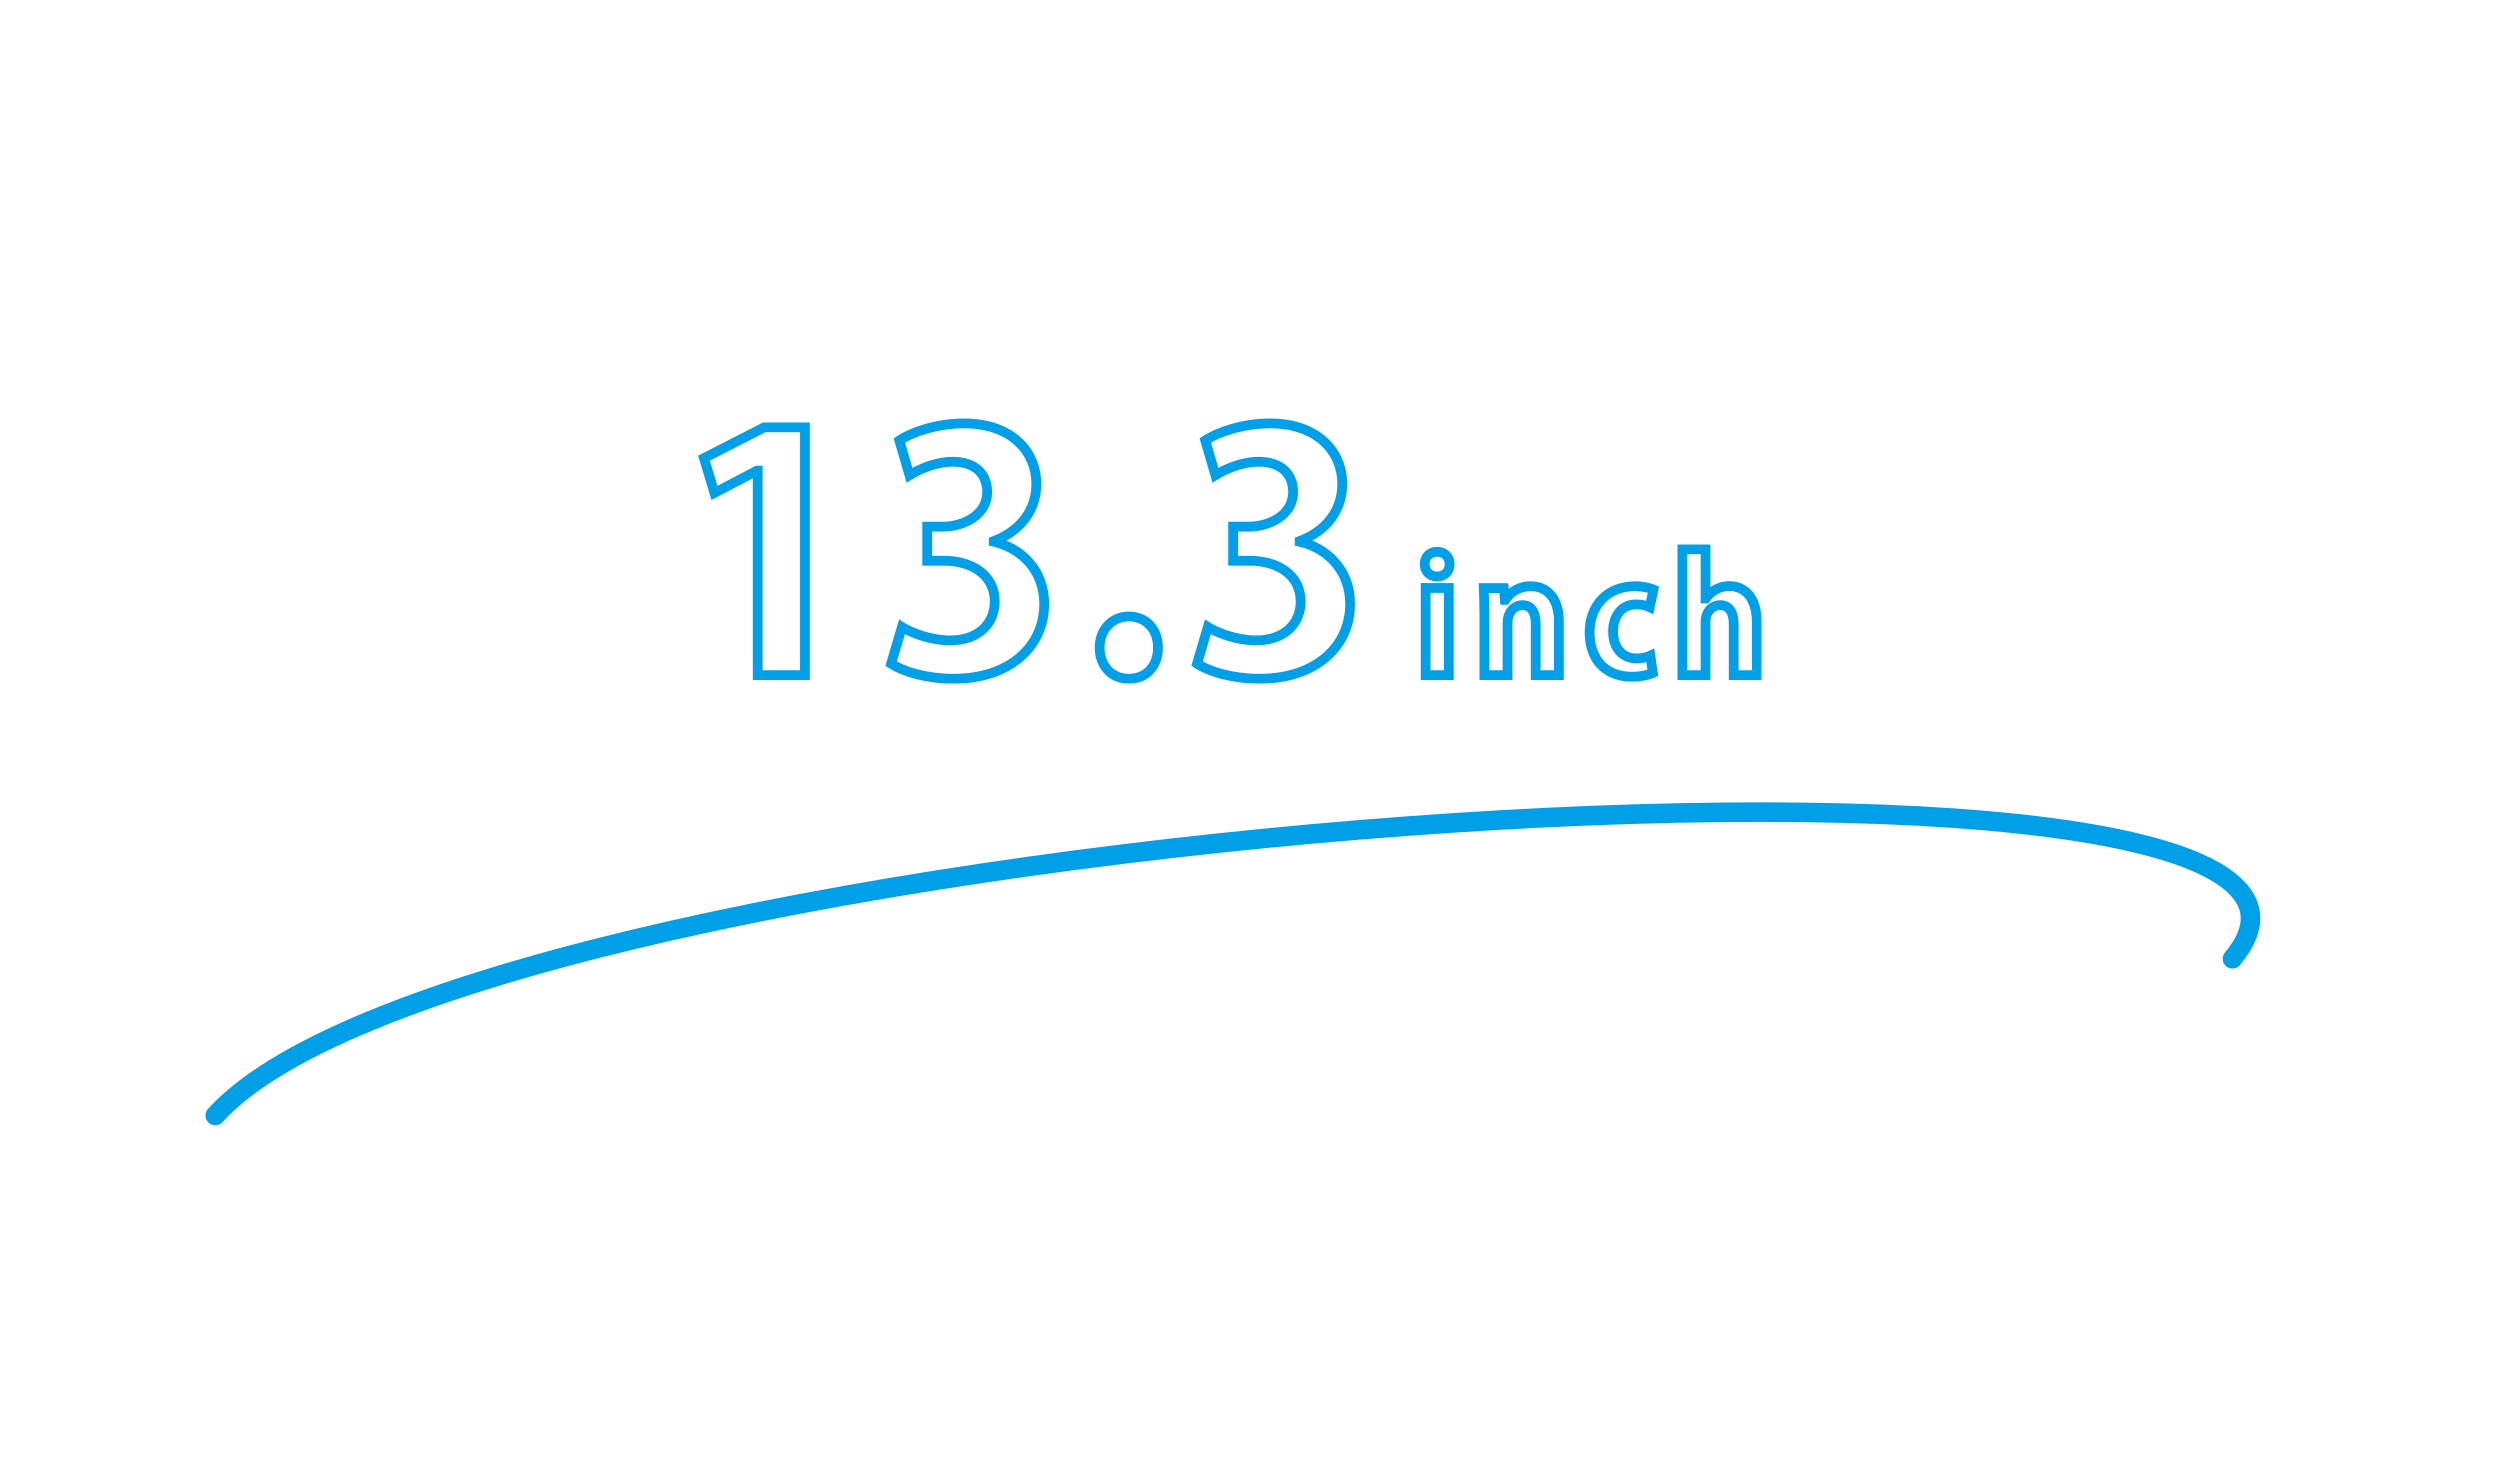 <svg width="511" height="301" viewBox="0 0 511 301" fill="none" xmlns="http://www.w3.org/2000/svg">
<mask id="path-1-outside-1_517_1399" maskUnits="userSpaceOnUse" x="289.262" y="111" width="71" height="29" fill="black">
<rect fill="white" x="289.262" y="111" width="71" height="29"/>
<path d="M296.302 115.312C296.302 116.848 295.214 117.84 293.742 117.84C292.238 117.84 291.214 116.752 291.214 115.312C291.214 113.84 292.27 112.784 293.742 112.784C295.278 112.784 296.302 113.84 296.302 115.312ZM296.142 120.176V138H291.406V120.176H296.142ZM318.638 127.088V138H313.902V127.6C313.902 125.424 313.198 123.696 311.182 123.696C309.902 123.696 308.142 124.688 308.142 127.408V138H303.406V125.552C303.406 123.472 303.342 121.776 303.278 120.208H307.374L307.598 122.608H307.694C308.494 121.296 310.254 119.824 312.846 119.824C316.11 119.824 318.638 122.096 318.638 127.088ZM337.33 134L337.842 137.552C337.042 137.936 335.41 138.32 333.522 138.32C328.306 138.32 324.914 134.928 324.914 129.264C324.914 123.92 328.37 119.824 334.258 119.824C335.794 119.824 337.202 120.176 337.97 120.496L337.202 124.112C336.594 123.824 335.73 123.536 334.418 123.536C331.442 123.536 329.714 125.936 329.714 129.072C329.714 132.56 331.73 134.576 334.45 134.576C335.634 134.576 336.562 134.352 337.33 134ZM359.106 127.344V138H354.37V127.728C354.37 125.456 353.666 123.696 351.618 123.696C350.434 123.696 348.61 124.528 348.61 127.184V138H343.874V112.272H348.61V122.32H348.674C349.954 120.464 351.906 119.792 353.442 119.792C356.61 119.792 359.106 122.096 359.106 127.344Z"/>
</mask>
<path d="M296.142 120.176H297.142V119.176H296.142V120.176ZM296.142 138V139H297.142V138H296.142ZM291.406 138H290.406V139H291.406V138ZM291.406 120.176V119.176H290.406V120.176H291.406ZM295.302 115.312C295.302 115.834 295.122 116.198 294.879 116.432C294.632 116.671 294.251 116.84 293.742 116.84V118.84C294.705 118.84 295.604 118.513 296.268 117.872C296.937 117.226 297.302 116.326 297.302 115.312H295.302ZM293.742 116.84C292.807 116.84 292.214 116.217 292.214 115.312H290.214C290.214 117.287 291.669 118.84 293.742 118.84V116.84ZM292.214 115.312C292.214 114.392 292.822 113.784 293.742 113.784V111.784C291.717 111.784 290.214 113.288 290.214 115.312H292.214ZM293.742 113.784C294.274 113.784 294.65 113.963 294.891 114.203C295.132 114.445 295.302 114.813 295.302 115.312H297.302C297.302 114.339 296.959 113.443 296.305 112.789C295.649 112.133 294.745 111.784 293.742 111.784V113.784ZM295.142 120.176V138H297.142V120.176H295.142ZM296.142 137H291.406V139H296.142V137ZM292.406 138V120.176H290.406V138H292.406ZM291.406 121.176H296.142V119.176H291.406V121.176ZM318.638 138V139H319.638V138H318.638ZM313.902 138H312.902V139H313.902V138ZM308.142 138V139H309.142V138H308.142ZM303.406 138H302.406V139H303.406V138ZM303.278 120.208V119.208H302.236L302.279 120.249L303.278 120.208ZM307.374 120.208L308.369 120.115L308.285 119.208H307.374V120.208ZM307.598 122.608L306.602 122.701L306.687 123.608H307.598V122.608ZM307.694 122.608V123.608H308.255L308.548 123.129L307.694 122.608ZM317.638 127.088V138H319.638V127.088H317.638ZM318.638 137H313.902V139H318.638V137ZM314.902 138V127.6H312.902V138H314.902ZM314.902 127.6C314.902 126.434 314.718 125.243 314.152 124.313C313.542 123.309 312.537 122.696 311.182 122.696V124.696C311.842 124.696 312.198 124.947 312.443 125.351C312.733 125.829 312.902 126.59 312.902 127.6H314.902ZM311.182 122.696C310.3 122.696 309.282 123.033 308.482 123.818C307.663 124.62 307.142 125.819 307.142 127.408H309.142C309.142 126.277 309.5 125.62 309.882 125.246C310.281 124.855 310.784 124.696 311.182 124.696V122.696ZM307.142 127.408V138H309.142V127.408H307.142ZM308.142 137H303.406V139H308.142V137ZM304.406 138V125.552H302.406V138H304.406ZM304.406 125.552C304.406 123.451 304.341 121.738 304.277 120.167L302.279 120.249C302.342 121.814 302.406 123.493 302.406 125.552H304.406ZM303.278 121.208H307.374V119.208H303.278V121.208ZM306.378 120.301L306.602 122.701L308.593 122.515L308.369 120.115L306.378 120.301ZM307.598 123.608H307.694V121.608H307.598V123.608ZM308.548 123.129C309.199 122.06 310.662 120.824 312.846 120.824V118.824C309.846 118.824 307.788 120.532 306.84 122.087L308.548 123.129ZM312.846 120.824C314.235 120.824 315.391 121.3 316.212 122.241C317.047 123.198 317.638 124.752 317.638 127.088H319.638C319.638 124.432 318.965 122.354 317.719 120.927C316.461 119.484 314.72 118.824 312.846 118.824V120.824ZM337.33 134L338.32 133.857L338.129 132.534L336.914 133.091L337.33 134ZM337.842 137.552L338.275 138.454L338.937 138.136L338.832 137.409L337.842 137.552ZM337.97 120.496L338.949 120.704L339.121 119.892L338.355 119.573L337.97 120.496ZM337.202 124.112L336.774 125.016L337.918 125.557L338.181 124.32L337.202 124.112ZM336.341 134.143L336.853 137.695L338.832 137.409L338.32 133.857L336.341 134.143ZM337.41 136.65C336.782 136.952 335.308 137.32 333.522 137.32V139.32C335.513 139.32 337.303 138.92 338.275 138.454L337.41 136.65ZM333.522 137.32C331.136 137.32 329.262 136.549 327.982 135.222C326.699 133.891 325.914 131.896 325.914 129.264H323.914C323.914 132.296 324.826 134.829 326.543 136.61C328.263 138.395 330.693 139.32 333.522 139.32V137.32ZM325.914 129.264C325.914 126.807 326.707 124.706 328.105 123.227C329.496 121.757 331.558 120.824 334.258 120.824V118.824C331.071 118.824 328.461 119.939 326.652 121.853C324.85 123.758 323.914 126.377 323.914 129.264H325.914ZM334.258 120.824C335.662 120.824 336.94 121.15 337.586 121.419L338.355 119.573C337.465 119.202 335.926 118.824 334.258 118.824V120.824ZM336.992 120.288L336.224 123.904L338.181 124.32L338.949 120.704L336.992 120.288ZM337.631 123.208C336.903 122.864 335.894 122.536 334.418 122.536V124.536C335.567 124.536 336.286 124.784 336.774 125.016L337.631 123.208ZM334.418 122.536C332.635 122.536 331.171 123.268 330.174 124.498C329.194 125.707 328.714 127.33 328.714 129.072H330.714C330.714 127.678 331.099 126.533 331.727 125.758C332.338 125.004 333.226 124.536 334.418 124.536V122.536ZM328.714 129.072C328.714 131.007 329.276 132.639 330.318 133.8C331.368 134.969 332.832 135.576 334.45 135.576V133.576C333.349 133.576 332.445 133.175 331.807 132.464C331.161 131.745 330.714 130.625 330.714 129.072H328.714ZM334.45 135.576C335.767 135.576 336.839 135.325 337.747 134.909L336.914 133.091C336.286 133.379 335.502 133.576 334.45 133.576V135.576ZM359.106 138V139H360.106V138H359.106ZM354.37 138H353.37V139H354.37V138ZM348.61 138V139H349.61V138H348.61ZM343.874 138H342.874V139H343.874V138ZM343.874 112.272V111.272H342.874V112.272H343.874ZM348.61 112.272H349.61V111.272H348.61V112.272ZM348.61 122.32H347.61V123.32H348.61V122.32ZM348.674 122.32V123.32H349.2L349.498 122.888L348.674 122.32ZM358.106 127.344V138H360.106V127.344H358.106ZM359.106 137H354.37V139H359.106V137ZM355.37 138V127.728H353.37V138H355.37ZM355.37 127.728C355.37 126.52 355.189 125.299 354.621 124.348C354.008 123.32 352.993 122.696 351.618 122.696V124.696C352.292 124.696 352.653 124.952 352.904 125.372C353.2 125.869 353.37 126.664 353.37 127.728H355.37ZM351.618 122.696C350.817 122.696 349.816 122.972 349.004 123.698C348.163 124.45 347.61 125.606 347.61 127.184H349.61C349.61 126.106 349.97 125.518 350.337 125.189C350.732 124.836 351.236 124.696 351.618 124.696V122.696ZM347.61 127.184V138H349.61V127.184H347.61ZM348.61 137H343.874V139H348.61V137ZM344.874 138V112.272H342.874V138H344.874ZM343.874 113.272H348.61V111.272H343.874V113.272ZM347.61 112.272V122.32H349.61V112.272H347.61ZM348.61 123.32H348.674V121.32H348.61V123.32ZM349.498 122.888C350.559 121.349 352.174 120.792 353.442 120.792V118.792C351.639 118.792 349.35 119.579 347.851 121.752L349.498 122.888ZM353.442 120.792C354.768 120.792 355.886 121.264 356.692 122.238C357.516 123.233 358.106 124.866 358.106 127.344H360.106C360.106 124.574 359.449 122.431 358.233 120.962C356.999 119.472 355.284 118.792 353.442 118.792V120.792Z" fill="#00A0E9" mask="url(#path-1-outside-1_517_1399)"/>
<mask id="path-3-outside-2_517_1399" maskUnits="userSpaceOnUse" x="142.262" y="85" width="135" height="55" fill="black">
<rect fill="white" x="142.262" y="85" width="135" height="55"/>
<path d="M164.526 138H154.878V96.192H154.744L146.034 100.748L143.89 93.646L156.218 87.348H164.526V138ZM203.121 110.597V110.731C208.749 112.004 213.439 116.56 213.439 123.461C213.439 131.903 206.672 138.737 194.88 138.737C189.52 138.737 184.696 137.33 182.15 135.655L184.361 128.151C186.237 129.357 190.324 130.898 194.21 130.898C200.307 130.898 203.322 127.146 203.322 122.992C203.322 117.297 198.364 114.617 192.937 114.617H189.52V107.649H192.736C196.689 107.649 201.781 105.438 201.781 100.547C201.781 96.996 199.436 94.383 194.746 94.383C191.262 94.383 187.845 95.924 185.902 97.13L183.825 90.028C186.438 88.286 191.597 86.544 197.024 86.544C206.739 86.544 211.831 92.239 211.831 98.939C211.831 104.165 208.682 108.52 203.121 110.597ZM230.727 138.737C227.109 138.737 224.764 135.99 224.764 132.372C224.764 128.687 227.31 126.007 230.727 126.007C234.211 126.007 236.69 128.553 236.69 132.372C236.69 136.124 234.345 138.737 230.727 138.737ZM265.652 110.597V110.731C271.28 112.004 275.97 116.56 275.97 123.461C275.97 131.903 269.203 138.737 257.411 138.737C252.051 138.737 247.227 137.33 244.681 135.655L246.892 128.151C248.768 129.357 252.855 130.898 256.741 130.898C262.838 130.898 265.853 127.146 265.853 122.992C265.853 117.297 260.895 114.617 255.468 114.617H252.051V107.649H255.267C259.22 107.649 264.312 105.438 264.312 100.547C264.312 96.996 261.967 94.383 257.277 94.383C253.793 94.383 250.376 95.924 248.433 97.13L246.356 90.028C248.969 88.286 254.128 86.544 259.555 86.544C269.27 86.544 274.362 92.239 274.362 98.939C274.362 104.165 271.213 108.52 265.652 110.597Z"/>
</mask>
<path d="M164.526 138V139H165.526V138H164.526ZM154.878 138H153.878V139H154.878V138ZM154.878 96.192H155.878V95.192H154.878V96.192ZM154.744 96.192V95.192H154.498L154.28 95.306L154.744 96.192ZM146.034 100.748L145.076 101.037L145.426 102.195L146.497 101.634L146.034 100.748ZM143.89 93.646L143.435 92.755L142.691 93.135L142.932 93.935L143.89 93.646ZM156.218 87.348V86.348H155.977L155.763 86.457L156.218 87.348ZM164.526 87.348H165.526V86.348H164.526V87.348ZM164.526 137H154.878V139H164.526V137ZM155.878 138V96.192H153.878V138H155.878ZM154.878 95.192H154.744V97.192H154.878V95.192ZM154.28 95.306L145.57 99.862L146.497 101.634L155.207 97.078L154.28 95.306ZM146.991 100.459L144.847 93.357L142.932 93.935L145.076 101.037L146.991 100.459ZM144.345 94.537L156.673 88.239L155.763 86.457L143.435 92.755L144.345 94.537ZM156.218 88.348H164.526V86.348H156.218V88.348ZM163.526 87.348V138H165.526V87.348H163.526ZM203.121 110.597L202.771 109.66L202.121 109.903V110.597H203.121ZM203.121 110.731H202.121V111.53L202.9 111.706L203.121 110.731ZM182.15 135.655L181.19 135.372L180.981 136.083L181.6 136.49L182.15 135.655ZM184.361 128.151L184.901 127.31L183.779 126.588L183.401 127.868L184.361 128.151ZM189.52 114.617H188.52V115.617H189.52V114.617ZM189.52 107.649V106.649H188.52V107.649H189.52ZM185.902 97.13L184.942 97.411L185.311 98.674L186.429 97.98L185.902 97.13ZM183.825 90.028L183.27 89.196L182.658 89.603L182.865 90.309L183.825 90.028ZM202.121 110.597V110.731H204.121V110.597H202.121ZM202.9 111.706C208.142 112.892 212.439 117.095 212.439 123.461H214.439C214.439 116.025 209.355 111.116 203.341 109.756L202.9 111.706ZM212.439 123.461C212.439 127.401 210.866 130.943 207.923 133.511C204.974 136.086 200.584 137.737 194.88 137.737V139.737C200.967 139.737 205.856 137.971 209.239 135.018C212.628 132.059 214.439 127.963 214.439 123.461H212.439ZM194.88 137.737C189.655 137.737 185.038 136.358 182.699 134.82L181.6 136.49C184.353 138.302 189.384 139.737 194.88 139.737V137.737ZM183.109 135.938L185.32 128.434L183.401 127.868L181.19 135.372L183.109 135.938ZM183.82 128.992C185.842 130.292 190.114 131.898 194.21 131.898V129.898C190.533 129.898 186.631 128.422 184.901 127.31L183.82 128.992ZM194.21 131.898C197.468 131.898 200.011 130.891 201.745 129.224C203.476 127.559 204.322 125.313 204.322 122.992H202.322C202.322 124.825 201.659 126.532 200.359 127.782C199.062 129.029 197.048 129.898 194.21 129.898V131.898ZM204.322 122.992C204.322 119.811 202.917 117.42 200.749 115.858C198.616 114.321 195.797 113.617 192.937 113.617V115.617C195.503 115.617 197.876 116.253 199.58 117.48C201.247 118.681 202.322 120.478 202.322 122.992H204.322ZM192.937 113.617H189.52V115.617H192.937V113.617ZM190.52 114.617V107.649H188.52V114.617H190.52ZM189.52 108.649H192.736V106.649H189.52V108.649ZM192.736 108.649C194.874 108.649 197.334 108.056 199.291 106.767C201.275 105.46 202.781 103.398 202.781 100.547H200.781C200.781 102.587 199.74 104.076 198.19 105.097C196.612 106.136 194.55 106.649 192.736 106.649V108.649ZM202.781 100.547C202.781 98.546 202.114 96.722 200.705 95.403C199.301 94.09 197.273 93.383 194.746 93.383V95.383C196.908 95.383 198.397 95.983 199.339 96.864C200.274 97.739 200.781 98.997 200.781 100.547H202.781ZM194.746 93.383C191.002 93.383 187.399 95.023 185.374 96.28L186.429 97.98C188.29 96.825 191.521 95.383 194.746 95.383V93.383ZM186.861 96.849L184.784 89.747L182.865 90.309L184.942 97.411L186.861 96.849ZM184.379 90.86C186.809 89.24 191.77 87.544 197.024 87.544V85.544C191.423 85.544 186.066 87.332 183.27 89.196L184.379 90.86ZM197.024 87.544C201.685 87.544 205.13 88.907 207.397 90.969C209.662 93.028 210.831 95.851 210.831 98.939H212.831C212.831 95.327 211.453 91.953 208.743 89.489C206.036 87.028 202.077 85.544 197.024 85.544V87.544ZM210.831 98.939C210.831 103.699 207.989 107.711 202.771 109.66L203.47 111.534C209.375 109.329 212.831 104.631 212.831 98.939H210.831ZM230.727 137.737C229.187 137.737 227.968 137.159 227.128 136.237C226.279 135.307 225.764 133.966 225.764 132.372H223.764C223.764 134.396 224.422 136.238 225.65 137.585C226.887 138.941 228.65 139.737 230.727 139.737V137.737ZM225.764 132.372C225.764 129.181 227.919 127.007 230.727 127.007V125.007C226.701 125.007 223.764 128.193 223.764 132.372H225.764ZM230.727 127.007C232.216 127.007 233.437 127.546 234.289 128.445C235.145 129.348 235.69 130.681 235.69 132.372H237.69C237.69 130.244 236.996 128.394 235.741 127.07C234.483 125.741 232.722 125.007 230.727 125.007V127.007ZM235.69 132.372C235.69 134.04 235.171 135.375 234.332 136.282C233.499 137.182 232.283 137.737 230.727 137.737V139.737C232.789 139.737 234.555 138.986 235.8 137.641C237.037 136.303 237.69 134.456 237.69 132.372H235.69ZM265.652 110.597L265.302 109.66L264.652 109.903V110.597H265.652ZM265.652 110.731H264.652V111.53L265.431 111.706L265.652 110.731ZM244.681 135.655L243.722 135.372L243.512 136.083L244.131 136.49L244.681 135.655ZM246.892 128.151L247.433 127.31L246.31 126.588L245.933 127.868L246.892 128.151ZM252.051 114.617H251.051V115.617H252.051V114.617ZM252.051 107.649V106.649H251.051V107.649H252.051ZM248.433 97.13L247.473 97.411L247.842 98.674L248.96 97.98L248.433 97.13ZM246.356 90.028L245.801 89.196L245.19 89.603L245.396 90.309L246.356 90.028ZM264.652 110.597V110.731H266.652V110.597H264.652ZM265.431 111.706C270.673 112.892 274.97 117.095 274.97 123.461H276.97C276.97 116.025 271.887 111.116 265.872 109.756L265.431 111.706ZM274.97 123.461C274.97 127.401 273.397 130.943 270.455 133.511C267.506 136.086 263.115 137.737 257.411 137.737V139.737C263.498 139.737 268.387 137.971 271.77 135.018C275.159 132.059 276.97 127.963 276.97 123.461H274.97ZM257.411 137.737C252.186 137.737 247.569 136.358 245.23 134.82L244.131 136.49C246.884 138.302 251.916 139.737 257.411 139.737V137.737ZM245.64 135.938L247.851 128.434L245.933 127.868L243.722 135.372L245.64 135.938ZM246.351 128.992C248.373 130.292 252.646 131.898 256.741 131.898V129.898C253.064 129.898 249.163 128.422 247.433 127.31L246.351 128.992ZM256.741 131.898C259.999 131.898 262.542 130.891 264.276 129.224C266.007 127.559 266.853 125.313 266.853 122.992H264.853C264.853 124.825 264.191 126.532 262.89 127.782C261.593 129.029 259.579 129.898 256.741 129.898V131.898ZM266.853 122.992C266.853 119.811 265.449 117.42 263.28 115.858C261.147 114.321 258.329 113.617 255.468 113.617V115.617C258.034 115.617 260.408 116.253 262.111 117.48C263.778 118.681 264.853 120.478 264.853 122.992H266.853ZM255.468 113.617H252.051V115.617H255.468V113.617ZM253.051 114.617V107.649H251.051V114.617H253.051ZM252.051 108.649H255.267V106.649H252.051V108.649ZM255.267 108.649C257.405 108.649 259.865 108.056 261.822 106.767C263.806 105.46 265.312 103.398 265.312 100.547H263.312C263.312 102.587 262.271 104.076 260.722 105.097C259.144 106.136 257.081 106.649 255.267 106.649V108.649ZM265.312 100.547C265.312 98.546 264.646 96.722 263.236 95.403C261.832 94.09 259.804 93.383 257.277 93.383V95.383C259.439 95.383 260.929 95.983 261.87 96.864C262.805 97.739 263.312 98.997 263.312 100.547H265.312ZM257.277 93.383C253.533 93.383 249.931 95.023 247.905 96.28L248.96 97.98C250.821 96.825 254.052 95.383 257.277 95.383V93.383ZM249.393 96.849L247.316 89.747L245.396 90.309L247.473 97.411L249.393 96.849ZM246.91 90.86C249.34 89.24 254.301 87.544 259.555 87.544V85.544C253.954 85.544 248.597 87.332 245.801 89.196L246.91 90.86ZM259.555 87.544C264.216 87.544 267.661 88.907 269.929 90.969C272.193 93.028 273.362 95.851 273.362 98.939H275.362C275.362 95.327 273.984 91.953 271.274 89.489C268.567 87.028 264.608 85.544 259.555 85.544V87.544ZM273.362 98.939C273.362 103.699 270.52 107.711 265.302 109.66L266.002 111.534C271.906 109.329 275.362 104.631 275.362 98.939H273.362Z" fill="#00A0E9" mask="url(#path-3-outside-2_517_1399)"/>
<path d="M44 228C97.835 168.588 502.639 140.355 456.316 195.976" stroke="#00A0E9" stroke-width="4" stroke-linecap="round"/>
</svg>

